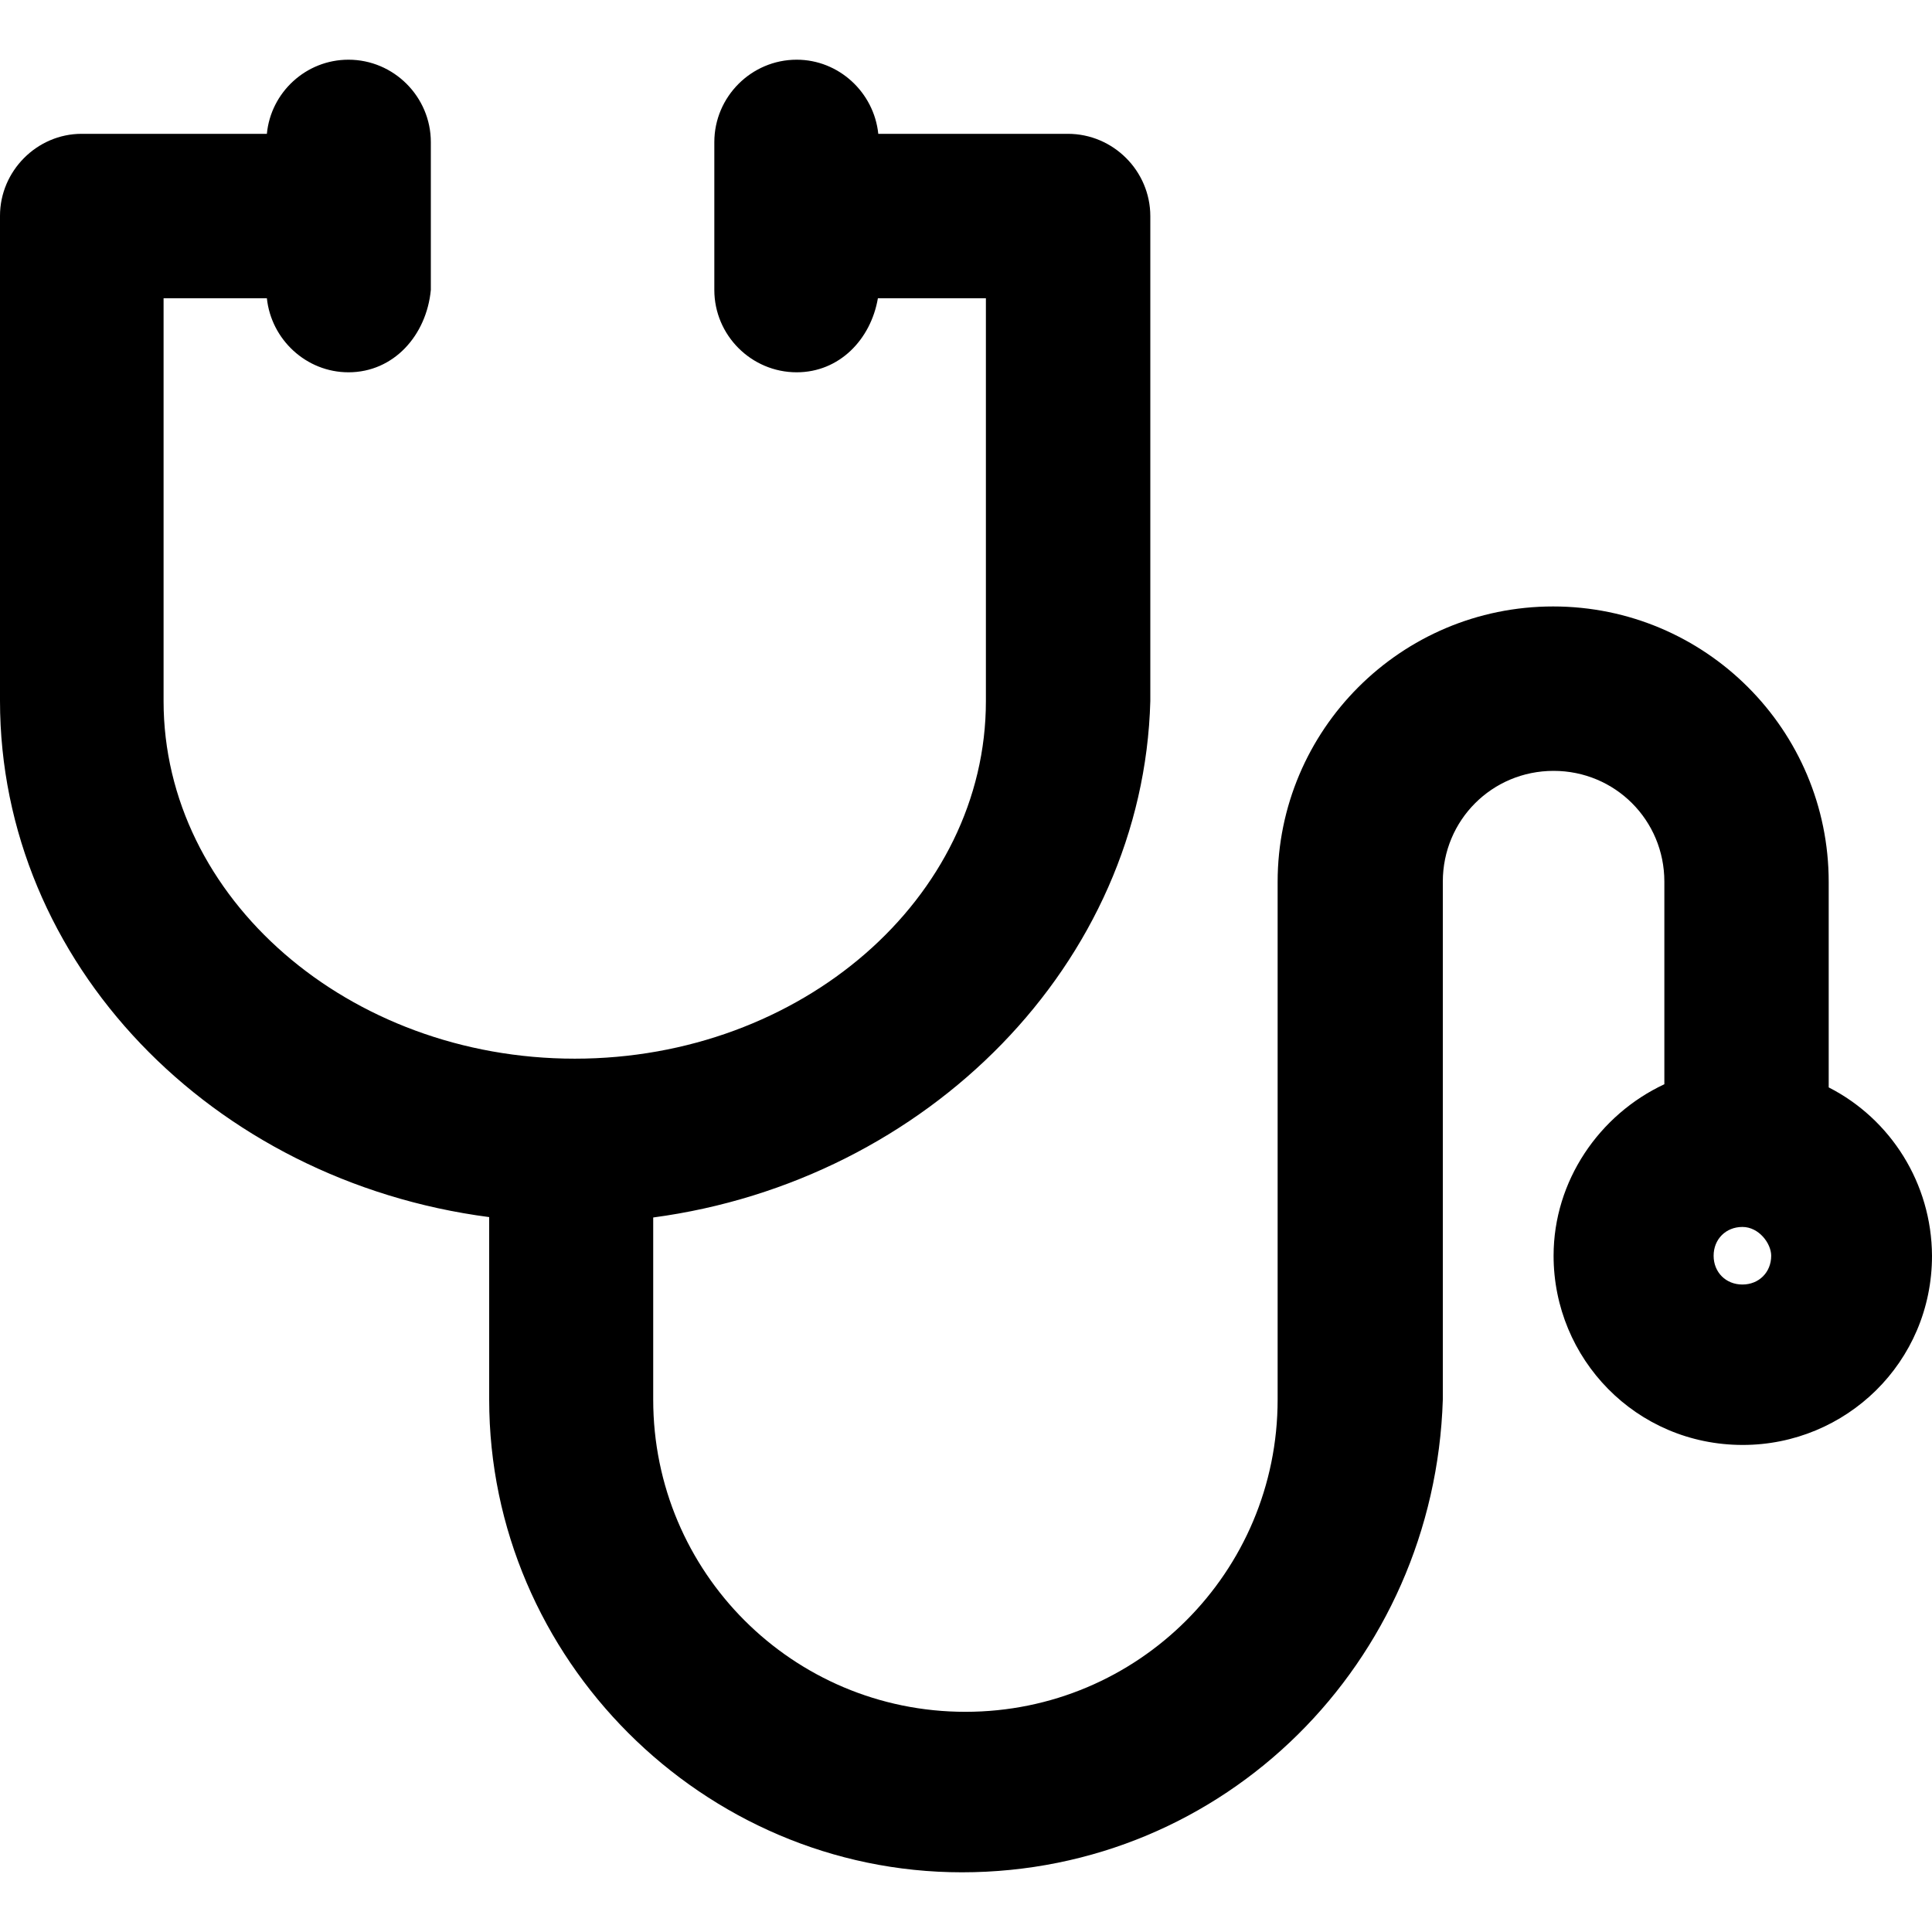 <svg width="30" height="30" viewBox="0 0 30 30" fill="none" xmlns="http://www.w3.org/2000/svg">
<path d="M28.396 16.885V13.696C28.396 11.333 26.48 9.417 24.117 9.417C21.755 9.417 19.839 11.333 19.839 13.696V21.733C19.839 24.414 17.672 26.581 14.991 26.581C12.31 26.581 10.143 24.414 10.143 21.733V18.905C14.403 18.336 17.752 14.957 17.862 10.887V3.357C17.862 2.654 17.286 2.078 16.582 2.078C16.558 2.078 13.638 2.078 13.638 2.078C13.571 1.435 13.026 0.927 12.371 0.927C11.667 0.927 11.092 1.503 11.092 2.207V4.502C11.092 5.206 11.667 5.781 12.371 5.781C13.032 5.781 13.522 5.273 13.632 4.631H15.309V10.887C15.309 13.947 12.438 16.439 8.925 16.439C5.417 16.439 2.54 13.947 2.54 10.887V4.631H4.144C4.211 5.273 4.756 5.781 5.411 5.781C6.115 5.781 6.623 5.206 6.69 4.502V2.207C6.69 1.503 6.115 0.927 5.411 0.927C4.75 0.927 4.205 1.435 4.144 2.078H1.267C0.575 2.078 0 2.654 0 3.351V10.88C0 14.951 3.287 18.336 7.596 18.899V21.733C7.596 25.755 10.914 29.073 14.936 29.073C19.019 29.073 22.275 25.816 22.404 21.733V13.69C22.404 12.735 23.169 11.97 24.124 11.97C25.079 11.97 25.844 12.735 25.844 13.69V16.836C24.834 17.308 24.124 18.336 24.124 19.499C24.124 21.097 25.403 22.437 27.062 22.437C28.66 22.437 30 21.158 30 19.499C29.994 18.373 29.357 17.375 28.396 16.885ZM27.056 19.946C26.799 19.946 26.609 19.756 26.609 19.499C26.609 19.242 26.799 19.052 27.056 19.052C27.313 19.052 27.503 19.309 27.503 19.499C27.503 19.756 27.313 19.946 27.056 19.946Z" fill="black"/>
</svg>
